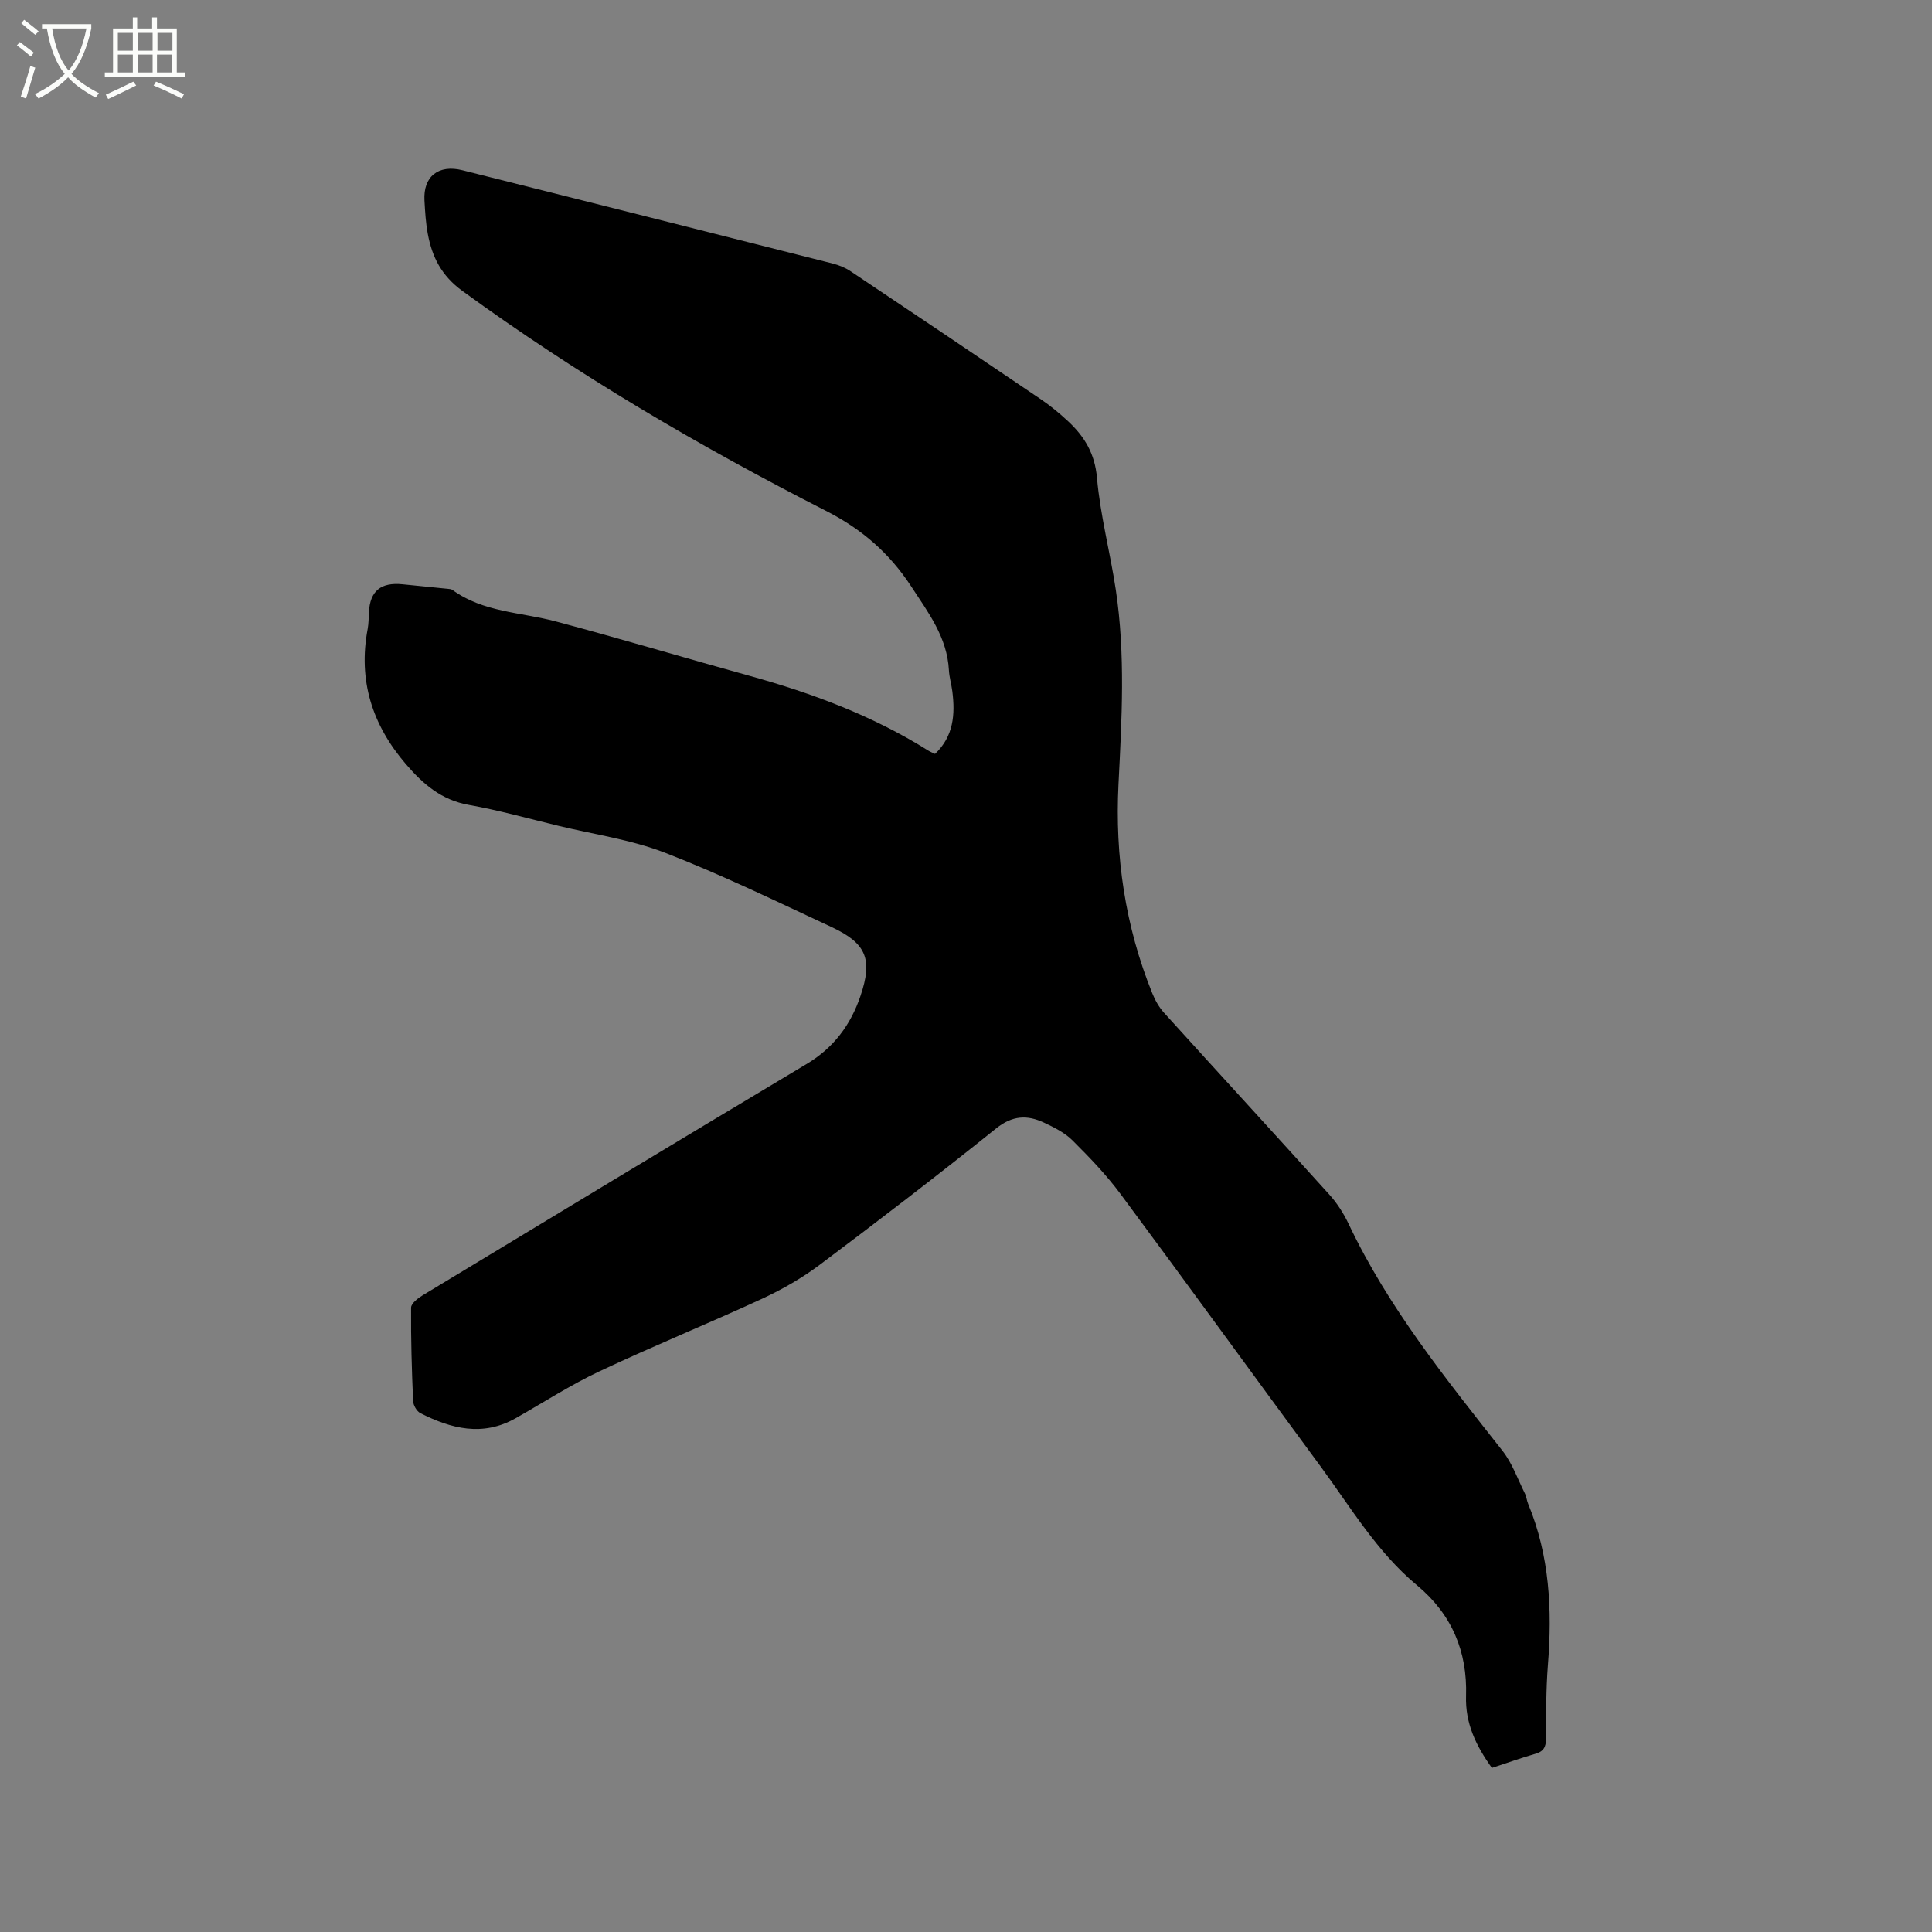 <svg enable-background="new 0 0 400 400" viewBox="0 0 400 400" xmlns="http://www.w3.org/2000/svg"><rect x="0" y="0" width="400" height="400" fill="#808080" stroke="none"/><path d="m6.4 11.7c-1-.8-1.9-1.6-2.9-2.3l.6-.7c.9.7 1.9 1.4 2.9 2.2zm-2.1 8.3c.7-2.1 1.4-4.2 2-6.4.2.1.6.3 1 .4-.7 2.3-1.3 4.4-1.9 6.4zm3-12.8c-1.1-.9-2.1-1.7-2.9-2.4l.6-.7c1 .8 2 1.5 3 2.4zm1.4-1.3v-.9h10.2v.9c-.9 4.2-2.3 7.3-4.1 9.4 1.3 1.4 3.2 2.7 5.7 4-.2.2-.4.5-.7.9-2.5-1.4-4.4-2.7-5.7-4.2-1.4 1.5-3.5 3-6.1 4.4 0 0 0 0-.1-.1-.3-.4-.5-.7-.7-.8 2.7-1.3 4.7-2.8 6.2-4.2-1.8-2.2-3-5.3-3.7-9.4zm9.2 0h-7.1c.6 3.8 1.7 6.7 3.4 8.7 1.7-2 2.9-4.8 3.7-8.7z" fill="#fbfcfa"/><path d="m31.6 3.6h.9v2.3h4.1v9.1h1.7v.9h-16.6v-.9h1.7v-9.1h4.1v-2.3h.9v2.3h3.1v-2.3zm-4 13.3.6.8c-1.9.9-3.8 1.9-5.8 2.8-.2-.3-.3-.6-.5-.9 2-.9 3.9-1.8 5.7-2.7zm-3.2-10.1v3.7h3.1v-3.7zm0 4.5v3.7h3.1v-3.7zm4.1-4.5v3.7h3.1v-3.7zm0 4.5v3.7h3.1v-3.7zm9.1 9.1c-2.1-1.1-4.1-2-5.8-2.7l.5-.8c2.2.9 4.1 1.8 5.8 2.6zm-1.9-13.6h-3.1v3.7h3.1zm-3.2 4.5v3.7h3.1v-3.7z" fill="#fbfcfa"/><path d="m308.88 366.03c-3.33-4.64-5.53-9.26-5.35-14.89.29-9.22-2.93-16.92-10.17-22.94-8.27-6.87-13.7-16.11-19.97-24.63-13.84-18.76-27.5-37.65-41.4-56.37-2.95-3.98-6.43-7.6-9.95-11.1-1.6-1.59-3.8-2.69-5.89-3.67-3.47-1.63-6.55-1.5-9.91 1.2-11.99 9.62-24.19 18.98-36.48 28.2-3.68 2.76-7.77 5.11-11.95 7.05-11.15 5.15-22.54 9.78-33.64 15.01-6.02 2.83-11.65 6.48-17.45 9.76-6.78 3.83-13.31 2.16-19.68-1.07-.76-.38-1.48-1.64-1.51-2.52-.28-6.44-.47-12.89-.42-19.33.01-.87 1.41-1.95 2.4-2.55 26.47-16.01 52.94-32.02 79.49-47.89 5.6-3.35 9.13-8.1 11.16-14.11 2.54-7.52 1.27-10.85-5.95-14.22-11.41-5.32-22.76-10.84-34.48-15.39-7.04-2.73-14.73-3.81-22.14-5.6-6.17-1.49-12.31-3.22-18.56-4.33-5.65-1.01-9.45-4.31-12.99-8.43-6.99-8.14-9.93-17.34-7.92-27.99.21-1.14.2-2.32.26-3.49.24-4.38 2.46-6.22 6.98-5.76 3.13.32 6.26.62 9.39.94.31.03.67.05.91.22 6.38 4.65 14.16 4.6 21.37 6.52 13.4 3.56 26.68 7.55 40.04 11.24 13.02 3.6 25.58 8.27 37.08 15.49.44.28.94.46 1.44.71 3.86-3.66 4.18-8.19 3.58-12.96-.19-1.47-.63-2.92-.71-4.39-.37-6.81-4.25-11.89-7.81-17.34-4.55-6.94-10.25-11.88-17.69-15.66-26.17-13.34-51.46-28.19-75.25-45.52-4.29-3.13-6.23-6.97-7.13-11.75-.43-2.28-.57-4.63-.7-6.96-.28-4.98 2.9-7.51 7.87-6.26 25.57 6.42 51.13 12.85 76.69 19.32 1.3.33 2.62.88 3.73 1.63 13.12 8.77 26.22 17.58 39.29 26.44 2.01 1.36 3.91 2.93 5.68 4.58 3.39 3.16 5.54 6.68 5.98 11.72.68 7.77 2.73 15.41 3.89 23.14 2.02 13.4 1.24 26.85.56 40.31-.75 14.88 1.38 29.38 7 43.26.58 1.44 1.39 2.88 2.42 4.02 11.39 12.58 22.87 25.06 34.24 37.66 1.61 1.78 2.96 3.9 3.99 6.07 8.2 17.31 20.13 32.06 31.85 46.97 2.03 2.58 3.16 5.86 4.65 8.85.33.65.37 1.44.66 2.12 4.46 10.75 5.01 21.94 4.1 33.37-.4 5.07-.37 10.17-.39 15.26-.01 1.76-.52 2.68-2.28 3.16-2.97.85-5.85 1.9-8.93 2.9z"/></svg>